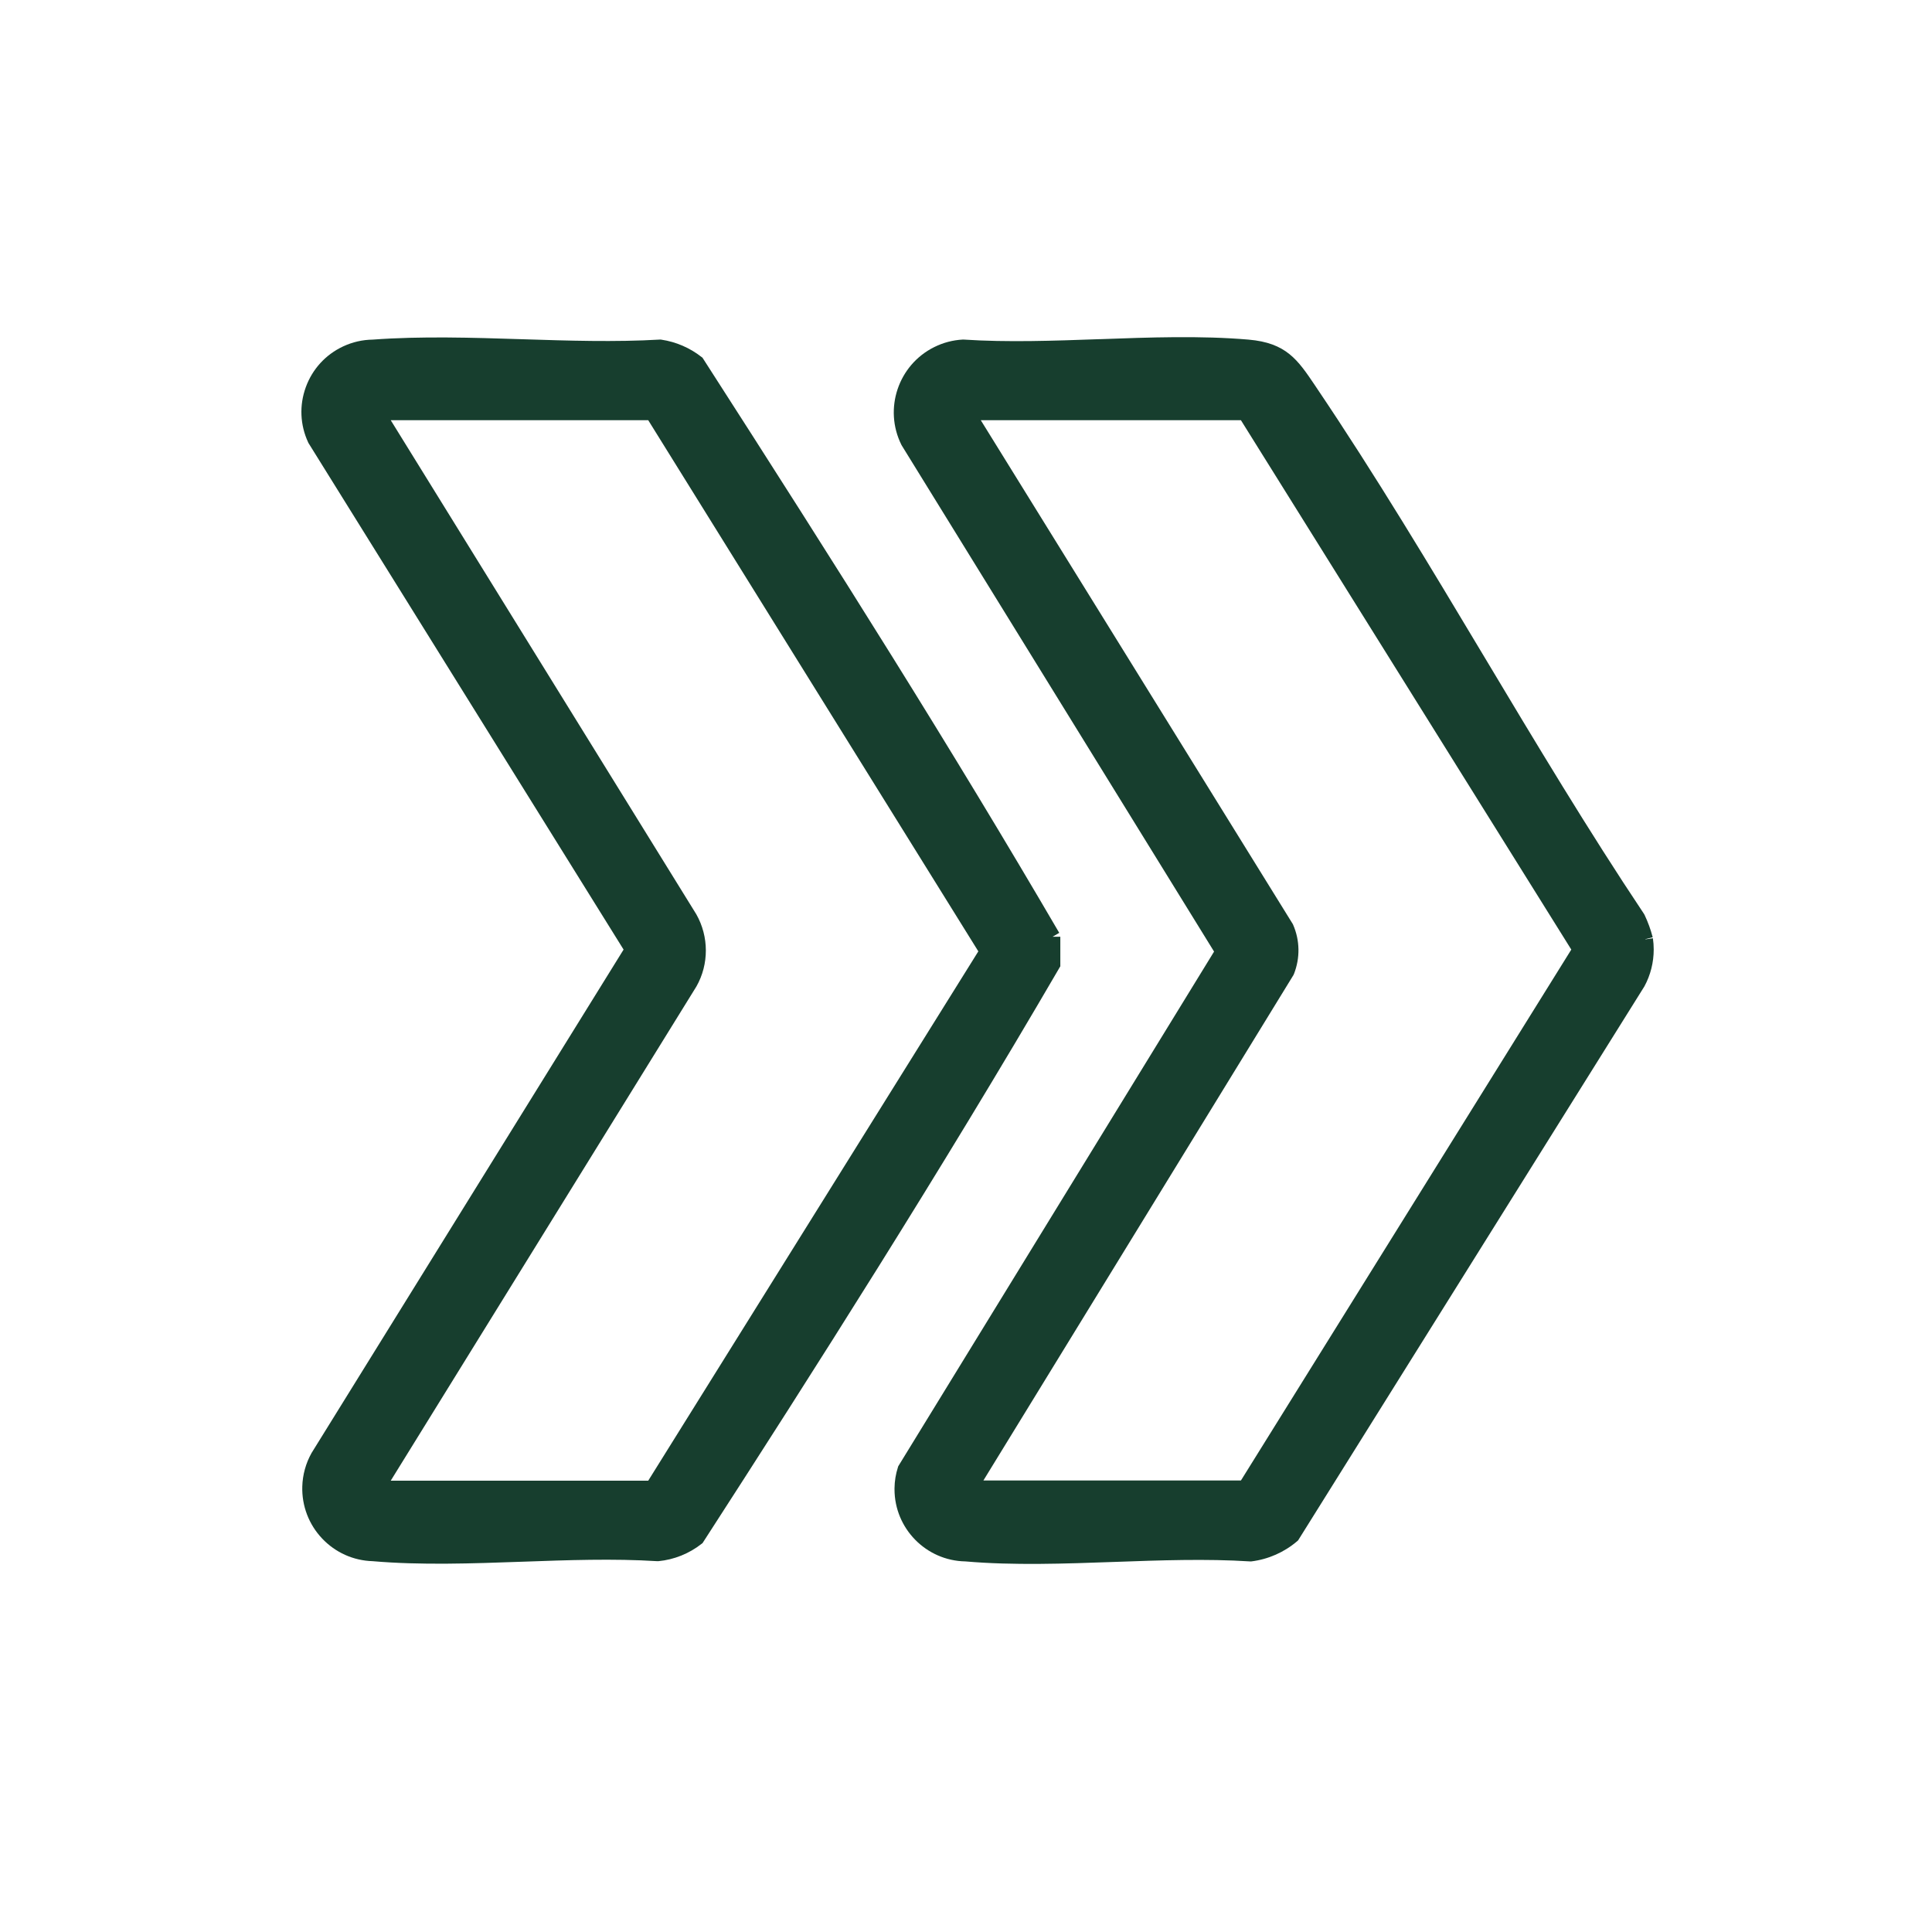 <?xml version="1.0" encoding="UTF-8"?>
<svg id="Ebene_1" xmlns="http://www.w3.org/2000/svg" version="1.1" viewBox="0 0 500 500">
  <!-- Generator: Adobe Illustrator 29.6.1, SVG Export Plug-In . SVG Version: 2.1.1 Build 9)  -->
  <defs>
    <style>
      .st0 {
        fill: #173e2e;
      }
    </style>
  </defs>
  <path class="st0" d="M170.08,404.03h.32c4.08-.4,7.94-1.95,11.16-4.48l.26-.2.18-.28c28.35-43.9,61.46-95.89,92.14-148.54l.27-.46v-7.65h-1.99l1.71-1c-27.75-47.52-56.9-93.75-92.13-148.54l-.18-.28-.26-.21c-3-2.36-6.59-3.91-10.36-4.48l-.2-.03h-.21c-11.54.68-23.77.29-35.6-.09-12.87-.41-26.18-.83-38.74.1-2.66.04-5.22.63-7.63,1.75-4.53,2.11-7.97,5.86-9.68,10.56s-1.49,9.78.62,14.31l.05.11,81.57,131.13-80.75,130.28c-1.49,2.65-2.32,5.65-2.4,8.69-.14,4.98,1.68,9.79,5.13,13.44,3.44,3.63,8.08,5.72,13.07,5.87,12.43,1.08,25.82.6,38.76.14,11.64-.42,23.68-.85,34.9-.14h-.01ZM167.76,383.2h-66.64l79.12-127.92c3.25-5.74,3.25-12.87-.04-18.67l-79.08-127.86h66.64l85.43,137.46-85.43,136.99h0Z"/>
  <path class="st0" d="M284.62,87.77c-11.76.42-23.92.86-35.24.11h-.24c-2.58.14-5.06.8-7.37,1.95-9.31,4.63-13.12,15.98-8.49,25.29l.04.08,80.88,131.07-81.62,133.01-.12.2-.07.23c-.57,1.77-.87,3.6-.89,5.45v.26c0,10.15,8.17,18.49,18.34,18.67,12.42,1.08,25.79.59,38.72.13,11.65-.42,23.7-.85,34.93-.13h.36c4.39-.55,8.5-2.36,11.86-5.23l.23-.2,89.57-143.29.06-.1c1.59-2.92,2.41-6.23,2.41-9.54,0-.97-.07-1.94-.21-2.91l-1.96.29v-.05l1.91-.5c-.52-1.99-1.23-3.94-2.11-5.79l-.14-.25c-14.41-21.57-28.12-44.46-41.37-66.59-13.86-23.15-28.2-47.1-43.39-69.6l-.38-.57c-4.47-6.64-7.43-11.03-17.22-11.87-12.35-1.06-25.65-.58-38.5-.11h0ZM253.83,108.75h67.32l85.5,137-85.5,137.4h-66.65l80.22-130.77.15-.31c1.63-4.14,1.56-8.68-.22-12.77l-.06-.13-80.77-130.43h0Z"/>
</svg>